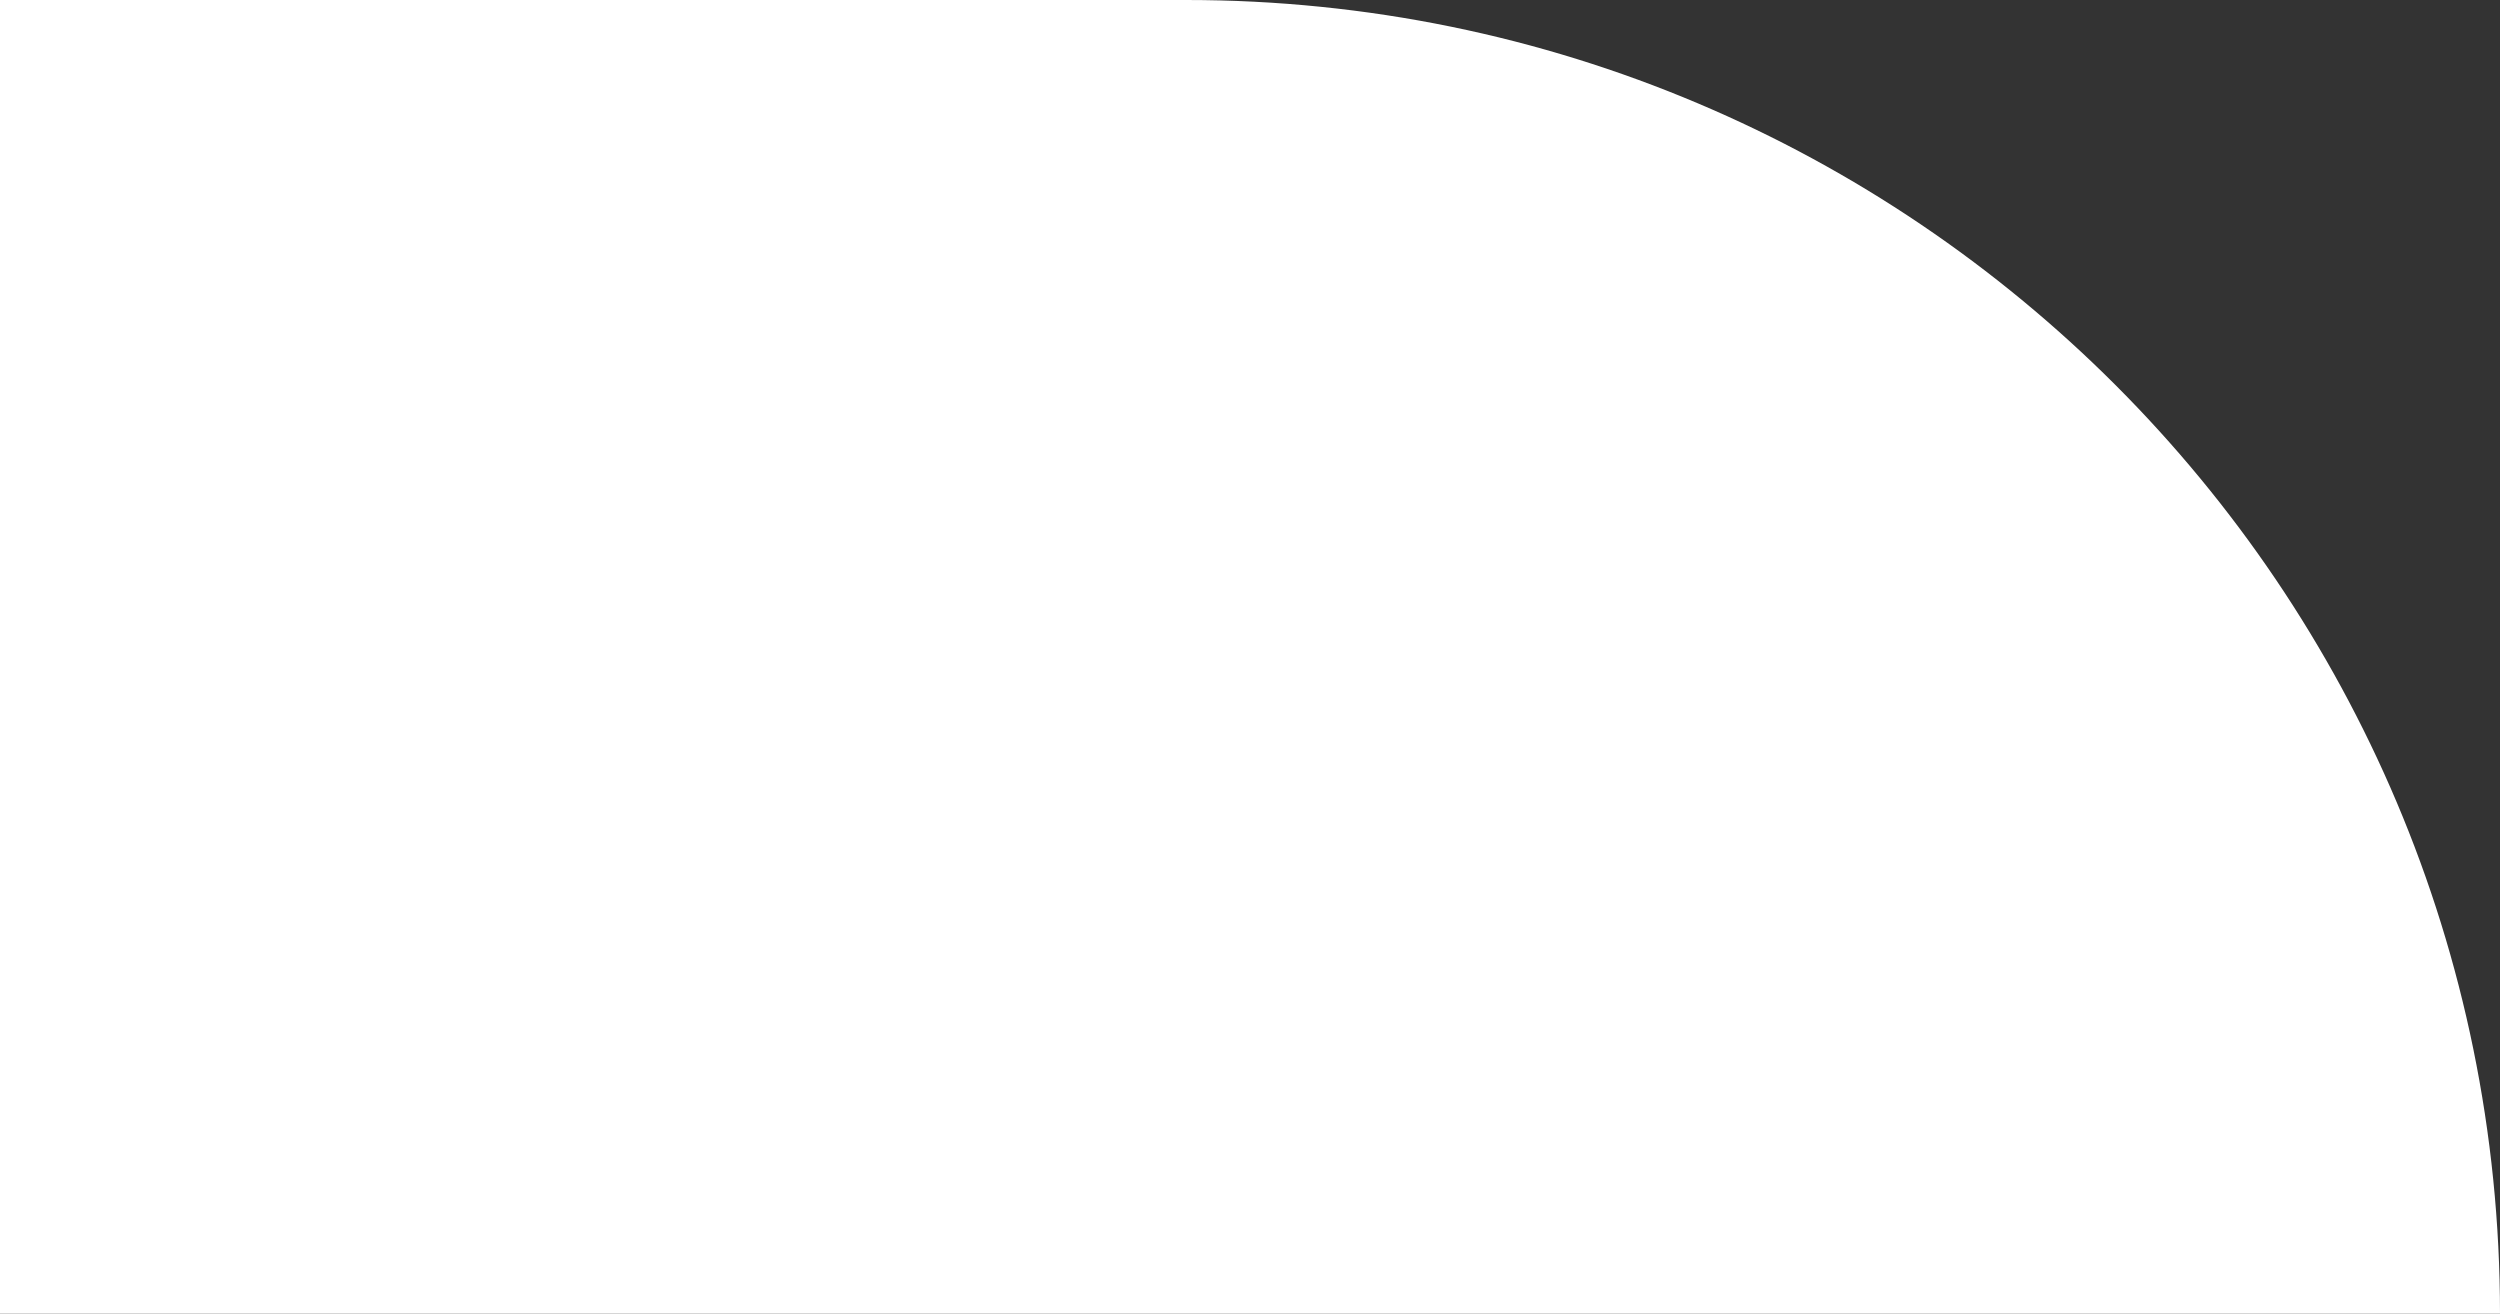 <?xml version="1.0" encoding="UTF-8"?> <svg xmlns="http://www.w3.org/2000/svg" width="6120" height="3216" viewBox="0 0 6120 3216" fill="none"><rect x="0" y="0" width="6120" height="3216" fill="#333333" stroke="none"/> <path d="M0 0H2904C4680.15 0 6120 1439.85 6120 3216H0V0Z" fill="white"></path> </svg> 